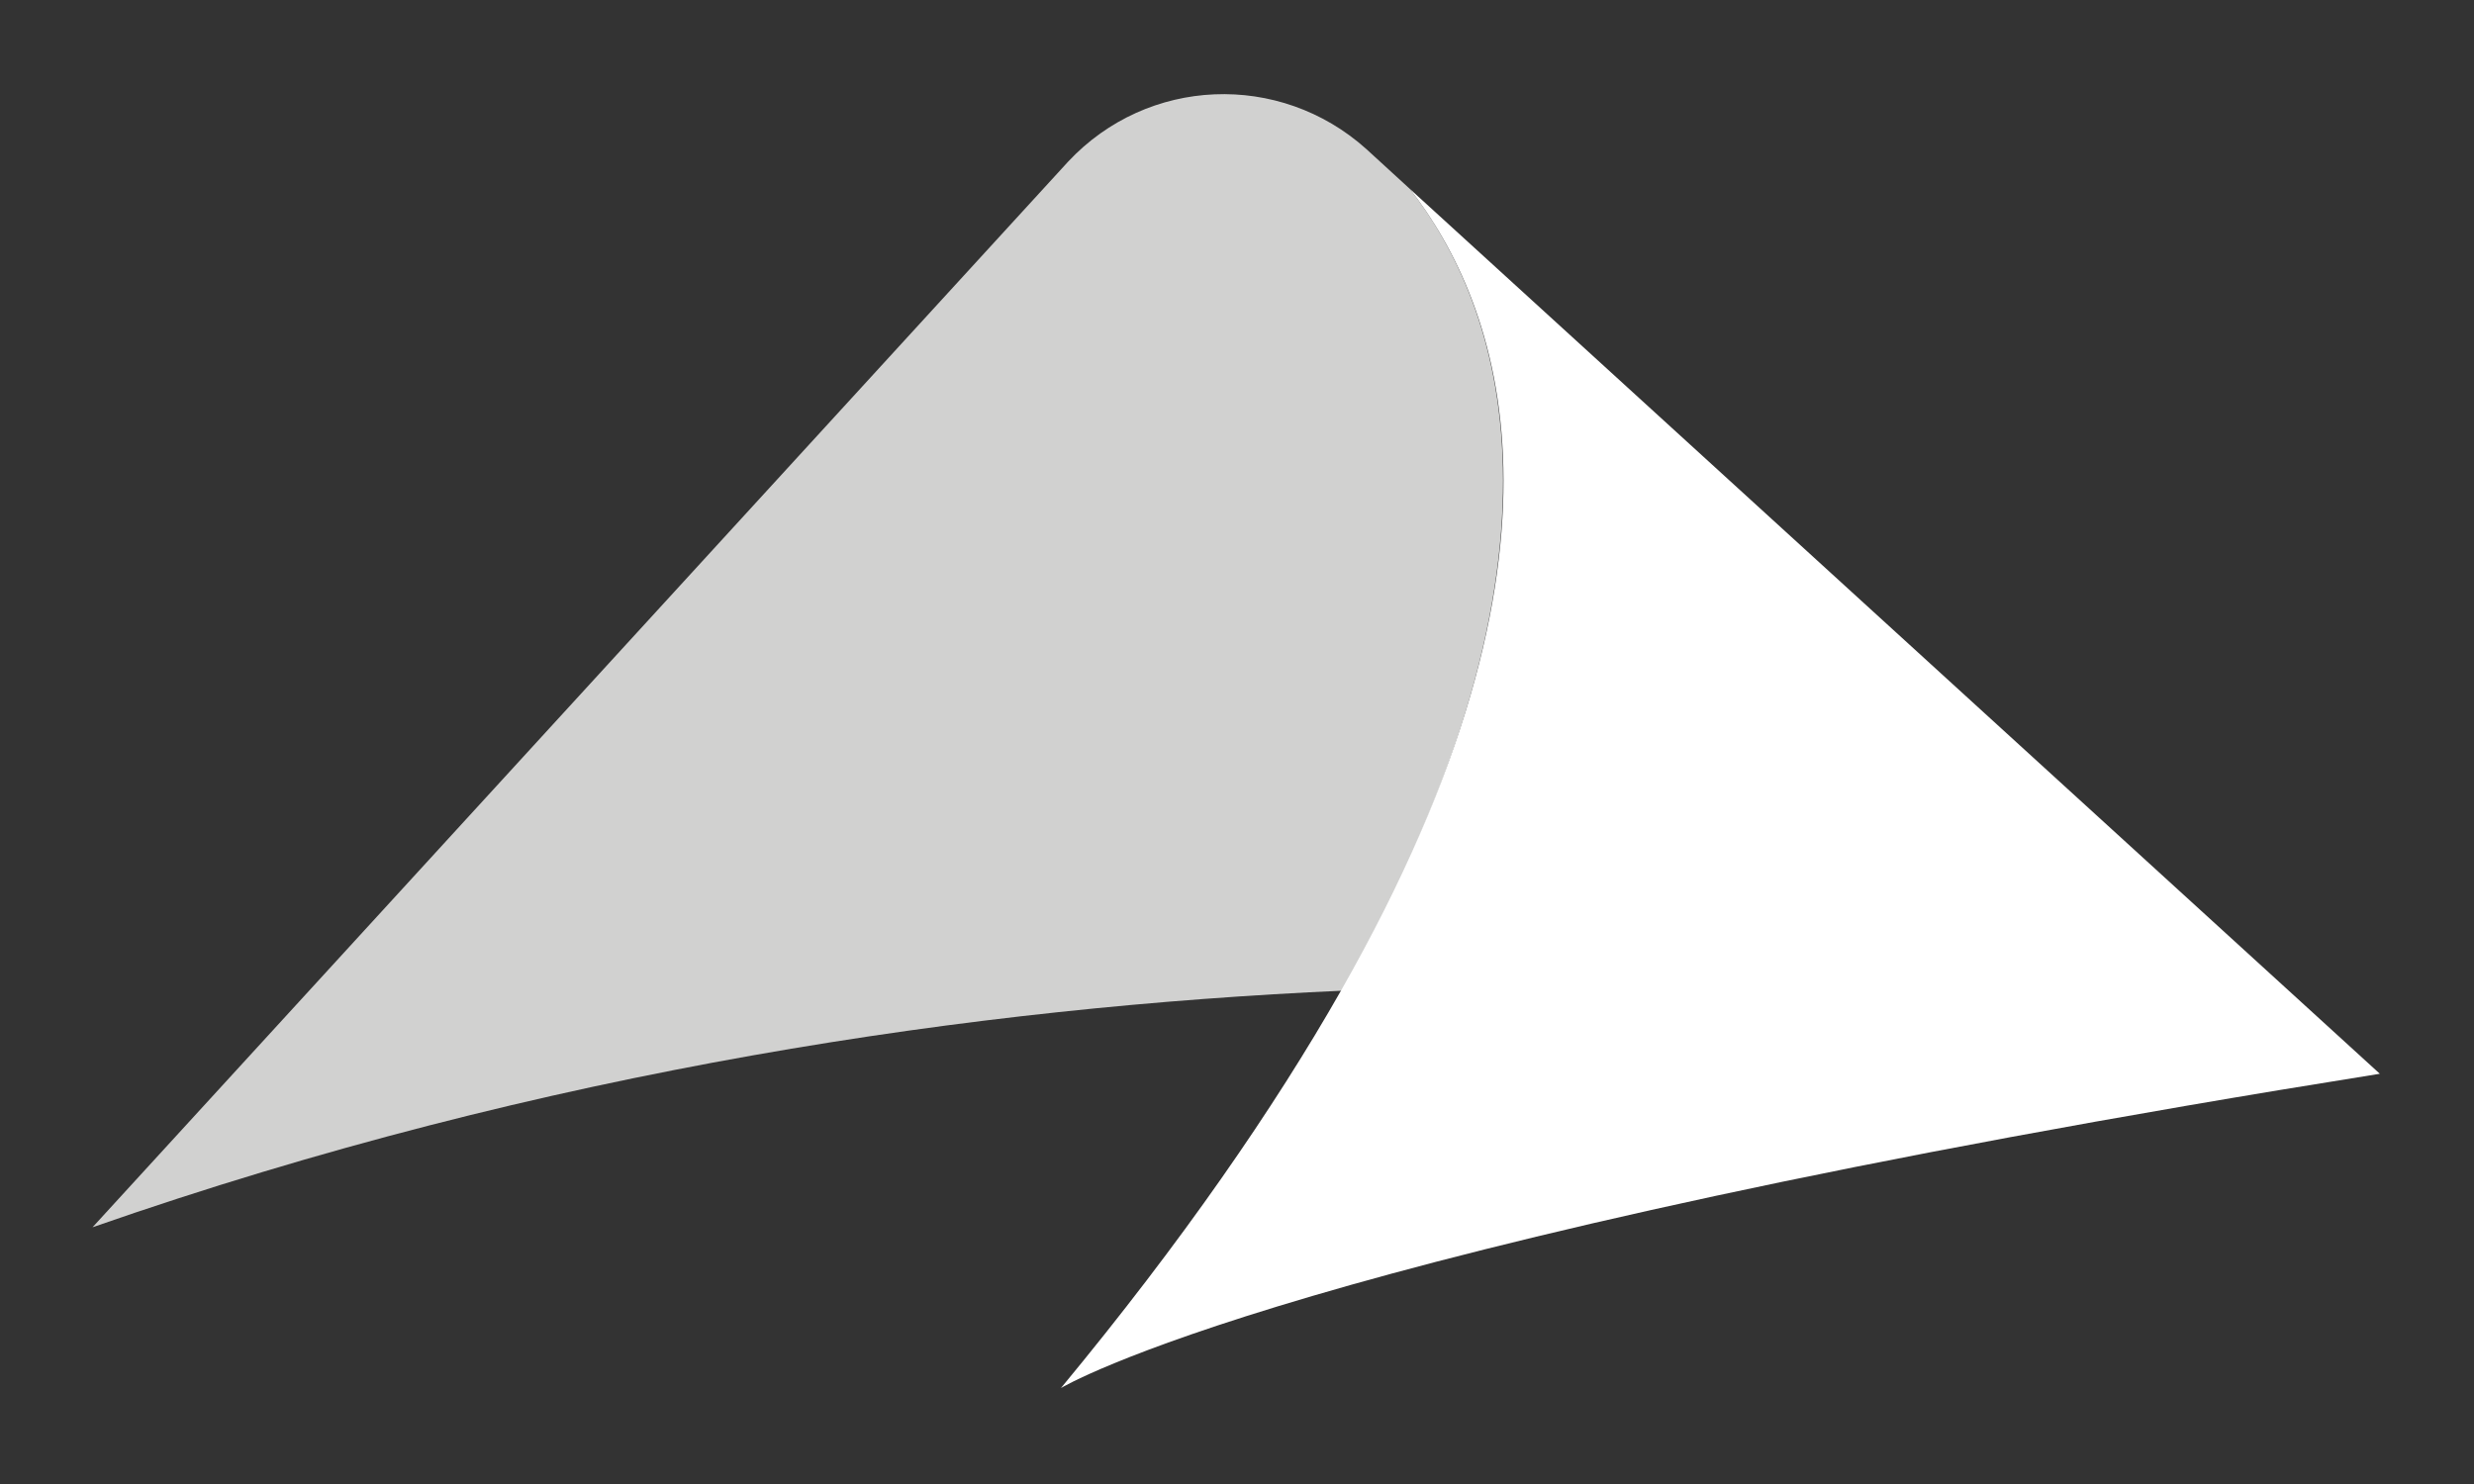 <?xml version="1.0" encoding="utf-8"?>
<!-- Generator: Adobe Illustrator 16.0.3, SVG Export Plug-In . SVG Version: 6.00 Build 0)  -->
<!DOCTYPE svg PUBLIC "-//W3C//DTD SVG 1.1//EN" "http://www.w3.org/Graphics/SVG/1.1/DTD/svg11.dtd">
<svg version="1.1" id="Layer_1" xmlns="http://www.w3.org/2000/svg" xmlns:xlink="http://www.w3.org/1999/xlink" x="0px" y="0px"
	 width="131.355px" height="78.813px" viewBox="0 0 131.355 78.813" enable-background="new 0 0 131.355 78.813"
	 xml:space="preserve">
<rect x="0" y="0" width="131.355" height="78.813" fill="#333333" stroke="none"/>
<g>
	<g>
		<path fill="#D1D1D0" d="M74.844,10.022L72.54,7.912c-4.604-4.125-11.604-3.838-15.827,0.671l-51.8,56.596
			c24.173-8.441,47.102-11.703,66.38-12.566C84.436,29.207,79.64,16.161,74.844,10.022z"/>
		<path fill="#FFFFFF" d="M74.844,10.022c4.796,6.14,9.688,19.186-3.646,42.591c-3.549,6.235-8.44,13.333-14.868,21.104
			c0,0,12.278-7.482,70.025-16.691L74.844,10.022z"/>
	</g>
</g>
</svg>
